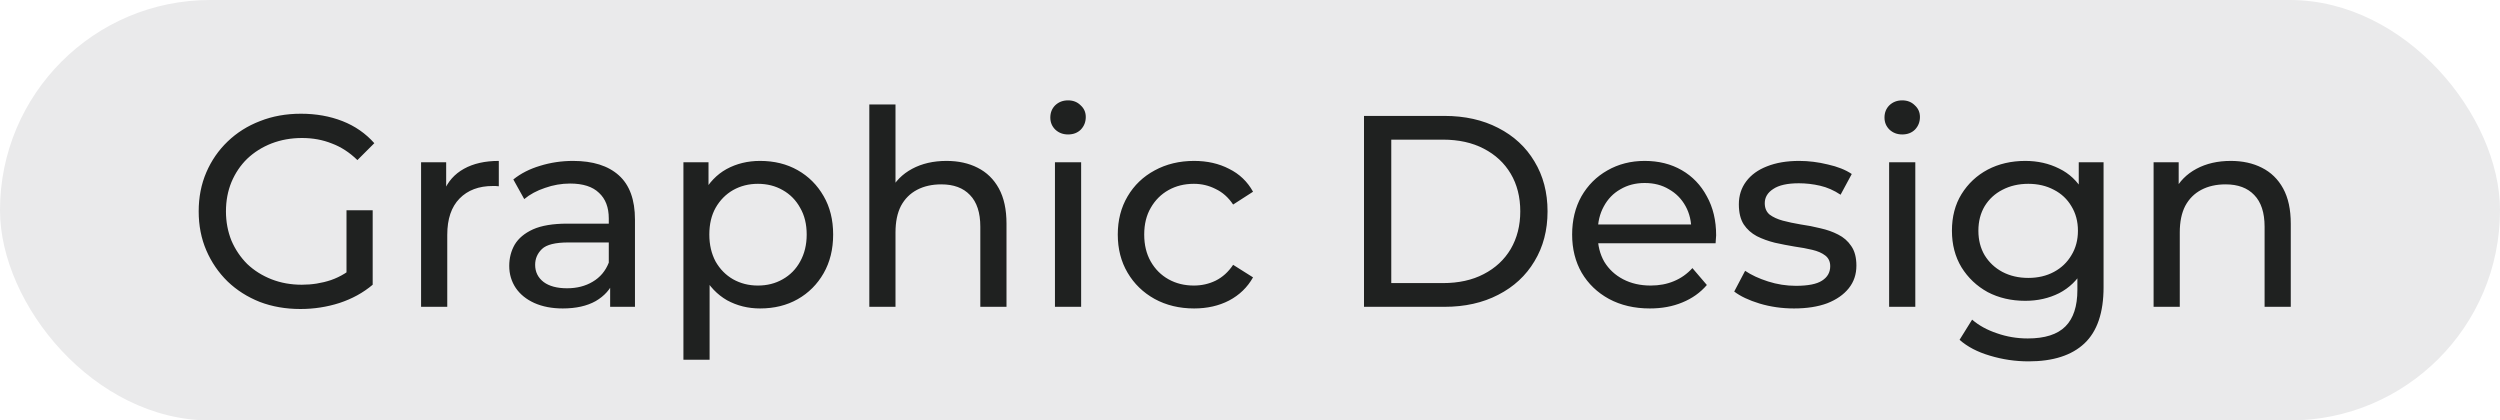 <?xml version="1.0" encoding="UTF-8"?> <svg xmlns="http://www.w3.org/2000/svg" width="220" height="37" viewBox="0 0 220 37" fill="none"><rect width="220" height="37" rx="18.5" fill="#EAEAEB"></rect><path d="M26.436 27.192C25.14 27.192 23.948 26.984 22.86 26.568C21.772 26.136 20.828 25.536 20.028 24.768C19.228 23.984 18.604 23.072 18.156 22.032C17.708 20.992 17.484 19.848 17.484 18.6C17.484 17.352 17.708 16.208 18.156 15.168C18.604 14.128 19.228 13.224 20.028 12.456C20.844 11.672 21.796 11.072 22.884 10.656C23.972 10.224 25.172 10.008 26.484 10.008C27.812 10.008 29.028 10.224 30.132 10.656C31.236 11.088 32.172 11.736 32.94 12.6L31.452 14.088C30.764 13.416 30.012 12.928 29.196 12.624C28.396 12.304 27.524 12.144 26.58 12.144C25.62 12.144 24.724 12.304 23.892 12.624C23.076 12.944 22.364 13.392 21.756 13.968C21.164 14.544 20.7 15.232 20.364 16.032C20.044 16.816 19.884 17.672 19.884 18.6C19.884 19.512 20.044 20.368 20.364 21.168C20.7 21.952 21.164 22.64 21.756 23.232C22.364 23.808 23.076 24.256 23.892 24.576C24.708 24.896 25.596 25.056 26.556 25.056C27.452 25.056 28.308 24.92 29.124 24.648C29.956 24.36 30.724 23.888 31.428 23.232L32.796 25.056C31.964 25.76 30.988 26.296 29.868 26.664C28.764 27.016 27.62 27.192 26.436 27.192ZM30.492 24.744V18.504H32.796V25.056L30.492 24.744ZM37.055 27V14.28H39.263V17.736L39.047 16.872C39.399 15.992 39.991 15.32 40.823 14.856C41.655 14.392 42.679 14.16 43.895 14.16V16.392C43.799 16.376 43.703 16.368 43.607 16.368C43.527 16.368 43.447 16.368 43.367 16.368C42.135 16.368 41.159 16.736 40.439 17.472C39.719 18.208 39.359 19.272 39.359 20.664V27H37.055ZM53.693 27V24.312L53.573 23.808V19.224C53.573 18.248 53.285 17.496 52.709 16.968C52.149 16.424 51.301 16.152 50.165 16.152C49.413 16.152 48.677 16.28 47.957 16.536C47.237 16.776 46.629 17.104 46.133 17.52L45.173 15.792C45.829 15.264 46.613 14.864 47.525 14.592C48.453 14.304 49.421 14.16 50.429 14.16C52.173 14.16 53.517 14.584 54.461 15.432C55.405 16.28 55.877 17.576 55.877 19.32V27H53.693ZM49.517 27.144C48.573 27.144 47.741 26.984 47.021 26.664C46.317 26.344 45.773 25.904 45.389 25.344C45.005 24.768 44.813 24.12 44.813 23.4C44.813 22.712 44.973 22.088 45.293 21.528C45.629 20.968 46.165 20.52 46.901 20.184C47.653 19.848 48.661 19.68 49.925 19.68H53.957V21.336H50.021C48.869 21.336 48.093 21.528 47.693 21.912C47.293 22.296 47.093 22.76 47.093 23.304C47.093 23.928 47.341 24.432 47.837 24.816C48.333 25.184 49.021 25.368 49.901 25.368C50.765 25.368 51.517 25.176 52.157 24.792C52.813 24.408 53.285 23.848 53.573 23.112L54.029 24.696C53.725 25.448 53.189 26.048 52.421 26.496C51.653 26.928 50.685 27.144 49.517 27.144ZM66.885 27.144C65.829 27.144 64.861 26.904 63.981 26.424C63.117 25.928 62.421 25.2 61.893 24.24C61.381 23.28 61.125 22.08 61.125 20.64C61.125 19.2 61.373 18 61.869 17.04C62.381 16.08 63.069 15.36 63.933 14.88C64.813 14.4 65.797 14.16 66.885 14.16C68.133 14.16 69.237 14.432 70.197 14.976C71.157 15.52 71.917 16.28 72.477 17.256C73.037 18.216 73.317 19.344 73.317 20.64C73.317 21.936 73.037 23.072 72.477 24.048C71.917 25.024 71.157 25.784 70.197 26.328C69.237 26.872 68.133 27.144 66.885 27.144ZM60.141 31.656V14.28H62.349V17.712L62.205 20.664L62.445 23.616V31.656H60.141ZM66.693 25.128C67.509 25.128 68.237 24.944 68.877 24.576C69.533 24.208 70.045 23.688 70.413 23.016C70.797 22.328 70.989 21.536 70.989 20.64C70.989 19.728 70.797 18.944 70.413 18.288C70.045 17.616 69.533 17.096 68.877 16.728C68.237 16.36 67.509 16.176 66.693 16.176C65.893 16.176 65.165 16.36 64.509 16.728C63.869 17.096 63.357 17.616 62.973 18.288C62.605 18.944 62.421 19.728 62.421 20.64C62.421 21.536 62.605 22.328 62.973 23.016C63.357 23.688 63.869 24.208 64.509 24.576C65.165 24.944 65.893 25.128 66.693 25.128ZM83.292 14.16C84.332 14.16 85.244 14.36 86.028 14.76C86.828 15.16 87.452 15.768 87.9 16.584C88.348 17.4 88.572 18.432 88.572 19.68V27H86.268V19.944C86.268 18.712 85.964 17.784 85.356 17.16C84.764 16.536 83.924 16.224 82.836 16.224C82.02 16.224 81.308 16.384 80.7 16.704C80.092 17.024 79.62 17.496 79.284 18.12C78.964 18.744 78.804 19.52 78.804 20.448V27H76.5V9.192H78.804V17.712L78.348 16.8C78.764 15.968 79.404 15.32 80.268 14.856C81.132 14.392 82.14 14.16 83.292 14.16ZM92.836 27V14.28H95.14V27H92.836ZM93.988 11.832C93.54 11.832 93.164 11.688 92.86 11.4C92.572 11.112 92.428 10.76 92.428 10.344C92.428 9.912 92.572 9.552 92.86 9.264C93.164 8.976 93.54 8.832 93.988 8.832C94.436 8.832 94.804 8.976 95.092 9.264C95.396 9.536 95.548 9.88 95.548 10.296C95.548 10.728 95.404 11.096 95.116 11.4C94.828 11.688 94.452 11.832 93.988 11.832ZM105.083 27.144C103.787 27.144 102.627 26.864 101.603 26.304C100.595 25.744 99.803 24.976 99.228 24C98.651 23.024 98.364 21.904 98.364 20.64C98.364 19.376 98.651 18.256 99.228 17.28C99.803 16.304 100.595 15.544 101.603 15C102.627 14.44 103.787 14.16 105.083 14.16C106.235 14.16 107.259 14.392 108.155 14.856C109.067 15.304 109.771 15.976 110.267 16.872L108.515 18C108.099 17.376 107.587 16.92 106.979 16.632C106.387 16.328 105.747 16.176 105.059 16.176C104.227 16.176 103.483 16.36 102.827 16.728C102.171 17.096 101.651 17.616 101.267 18.288C100.883 18.944 100.691 19.728 100.691 20.64C100.691 21.552 100.883 22.344 101.267 23.016C101.651 23.688 102.171 24.208 102.827 24.576C103.483 24.944 104.227 25.128 105.059 25.128C105.747 25.128 106.387 24.984 106.979 24.696C107.587 24.392 108.099 23.928 108.515 23.304L110.267 24.408C109.771 25.288 109.067 25.968 108.155 26.448C107.259 26.912 106.235 27.144 105.083 27.144ZM120.032 27V10.2H127.112C128.904 10.2 130.48 10.552 131.84 11.256C133.216 11.96 134.28 12.944 135.032 14.208C135.8 15.472 136.184 16.936 136.184 18.6C136.184 20.264 135.8 21.728 135.032 22.992C134.28 24.256 133.216 25.24 131.84 25.944C130.48 26.648 128.904 27 127.112 27H120.032ZM122.432 24.912H126.968C128.36 24.912 129.56 24.648 130.568 24.12C131.592 23.592 132.384 22.856 132.944 21.912C133.504 20.952 133.784 19.848 133.784 18.6C133.784 17.336 133.504 16.232 132.944 15.288C132.384 14.344 131.592 13.608 130.568 13.08C129.56 12.552 128.36 12.288 126.968 12.288H122.432V24.912ZM145.188 27.144C143.828 27.144 142.628 26.864 141.588 26.304C140.564 25.744 139.764 24.976 139.188 24C138.628 23.024 138.348 21.904 138.348 20.64C138.348 19.376 138.62 18.256 139.164 17.28C139.724 16.304 140.484 15.544 141.444 15C142.42 14.44 143.516 14.16 144.732 14.16C145.964 14.16 147.052 14.432 147.996 14.976C148.94 15.52 149.676 16.288 150.204 17.28C150.748 18.256 151.02 19.4 151.02 20.712C151.02 20.808 151.012 20.92 150.996 21.048C150.996 21.176 150.988 21.296 150.972 21.408H140.148V19.752H149.772L148.836 20.328C148.852 19.512 148.684 18.784 148.332 18.144C147.98 17.504 147.492 17.008 146.868 16.656C146.26 16.288 145.548 16.104 144.732 16.104C143.932 16.104 143.22 16.288 142.596 16.656C141.972 17.008 141.484 17.512 141.132 18.168C140.78 18.808 140.604 19.544 140.604 20.376V20.76C140.604 21.608 140.796 22.368 141.18 23.04C141.58 23.696 142.132 24.208 142.836 24.576C143.54 24.944 144.348 25.128 145.26 25.128C146.012 25.128 146.692 25 147.3 24.744C147.924 24.488 148.468 24.104 148.932 23.592L150.204 25.08C149.628 25.752 148.908 26.264 148.044 26.616C147.196 26.968 146.244 27.144 145.188 27.144ZM157.867 27.144C156.811 27.144 155.803 27 154.843 26.712C153.899 26.424 153.155 26.072 152.611 25.656L153.571 23.832C154.115 24.2 154.787 24.512 155.587 24.768C156.387 25.024 157.203 25.152 158.035 25.152C159.107 25.152 159.875 25 160.339 24.696C160.819 24.392 161.059 23.968 161.059 23.424C161.059 23.024 160.915 22.712 160.627 22.488C160.339 22.264 159.955 22.096 159.475 21.984C159.011 21.872 158.491 21.776 157.915 21.696C157.339 21.6 156.763 21.488 156.187 21.36C155.611 21.216 155.083 21.024 154.603 20.784C154.123 20.528 153.739 20.184 153.451 19.752C153.163 19.304 153.019 18.712 153.019 17.976C153.019 17.208 153.235 16.536 153.667 15.96C154.099 15.384 154.707 14.944 155.491 14.64C156.291 14.32 157.235 14.16 158.323 14.16C159.155 14.16 159.995 14.264 160.843 14.472C161.707 14.664 162.411 14.944 162.955 15.312L161.971 17.136C161.395 16.752 160.795 16.488 160.171 16.344C159.547 16.2 158.923 16.128 158.299 16.128C157.291 16.128 156.539 16.296 156.043 16.632C155.547 16.952 155.299 17.368 155.299 17.88C155.299 18.312 155.443 18.648 155.731 18.888C156.035 19.112 156.419 19.288 156.883 19.416C157.363 19.544 157.891 19.656 158.467 19.752C159.043 19.832 159.619 19.944 160.195 20.088C160.771 20.216 161.291 20.4 161.755 20.64C162.235 20.88 162.619 21.216 162.907 21.648C163.211 22.08 163.363 22.656 163.363 23.376C163.363 24.144 163.139 24.808 162.691 25.368C162.243 25.928 161.611 26.368 160.795 26.688C159.979 26.992 159.003 27.144 157.867 27.144ZM166.243 27V14.28H168.547V27H166.243ZM167.395 11.832C166.947 11.832 166.571 11.688 166.267 11.4C165.979 11.112 165.835 10.76 165.835 10.344C165.835 9.912 165.979 9.552 166.267 9.264C166.571 8.976 166.947 8.832 167.395 8.832C167.843 8.832 168.211 8.976 168.499 9.264C168.803 9.536 168.955 9.88 168.955 10.296C168.955 10.728 168.811 11.096 168.523 11.4C168.235 11.688 167.859 11.832 167.395 11.832ZM178.514 31.8C177.346 31.8 176.21 31.632 175.106 31.296C174.018 30.976 173.13 30.512 172.442 29.904L173.546 28.128C174.138 28.64 174.866 29.04 175.73 29.328C176.594 29.632 177.498 29.784 178.442 29.784C179.946 29.784 181.05 29.432 181.754 28.728C182.458 28.024 182.81 26.952 182.81 25.512V22.824L183.05 20.304L182.93 17.76V14.28H185.114V25.272C185.114 27.512 184.554 29.16 183.434 30.216C182.314 31.272 180.674 31.8 178.514 31.8ZM178.226 26.472C176.994 26.472 175.89 26.216 174.914 25.704C173.954 25.176 173.186 24.448 172.61 23.52C172.05 22.592 171.77 21.52 171.77 20.304C171.77 19.072 172.05 18 172.61 17.088C173.186 16.16 173.954 15.44 174.914 14.928C175.89 14.416 176.994 14.16 178.226 14.16C179.314 14.16 180.306 14.384 181.202 14.832C182.098 15.264 182.81 15.936 183.338 16.848C183.882 17.76 184.154 18.912 184.154 20.304C184.154 21.68 183.882 22.824 183.338 23.736C182.81 24.648 182.098 25.336 181.202 25.8C180.306 26.248 179.314 26.472 178.226 26.472ZM178.49 24.456C179.338 24.456 180.09 24.28 180.746 23.928C181.402 23.576 181.914 23.088 182.282 22.464C182.666 21.84 182.858 21.12 182.858 20.304C182.858 19.488 182.666 18.768 182.282 18.144C181.914 17.52 181.402 17.04 180.746 16.704C180.09 16.352 179.338 16.176 178.49 16.176C177.642 16.176 176.882 16.352 176.21 16.704C175.554 17.04 175.034 17.52 174.65 18.144C174.282 18.768 174.098 19.488 174.098 20.304C174.098 21.12 174.282 21.84 174.65 22.464C175.034 23.088 175.554 23.576 176.21 23.928C176.882 24.28 177.642 24.456 178.49 24.456ZM196.308 14.16C197.348 14.16 198.26 14.36 199.044 14.76C199.844 15.16 200.468 15.768 200.916 16.584C201.364 17.4 201.588 18.432 201.588 19.68V27H199.284V19.944C199.284 18.712 198.98 17.784 198.372 17.16C197.78 16.536 196.94 16.224 195.852 16.224C195.036 16.224 194.324 16.384 193.716 16.704C193.108 17.024 192.636 17.496 192.3 18.12C191.98 18.744 191.82 19.52 191.82 20.448V27H189.516V14.28H191.724V17.712L191.364 16.8C191.78 15.968 192.42 15.32 193.284 14.856C194.148 14.392 195.156 14.16 196.308 14.16Z" fill="#1F2120"></path></svg> 